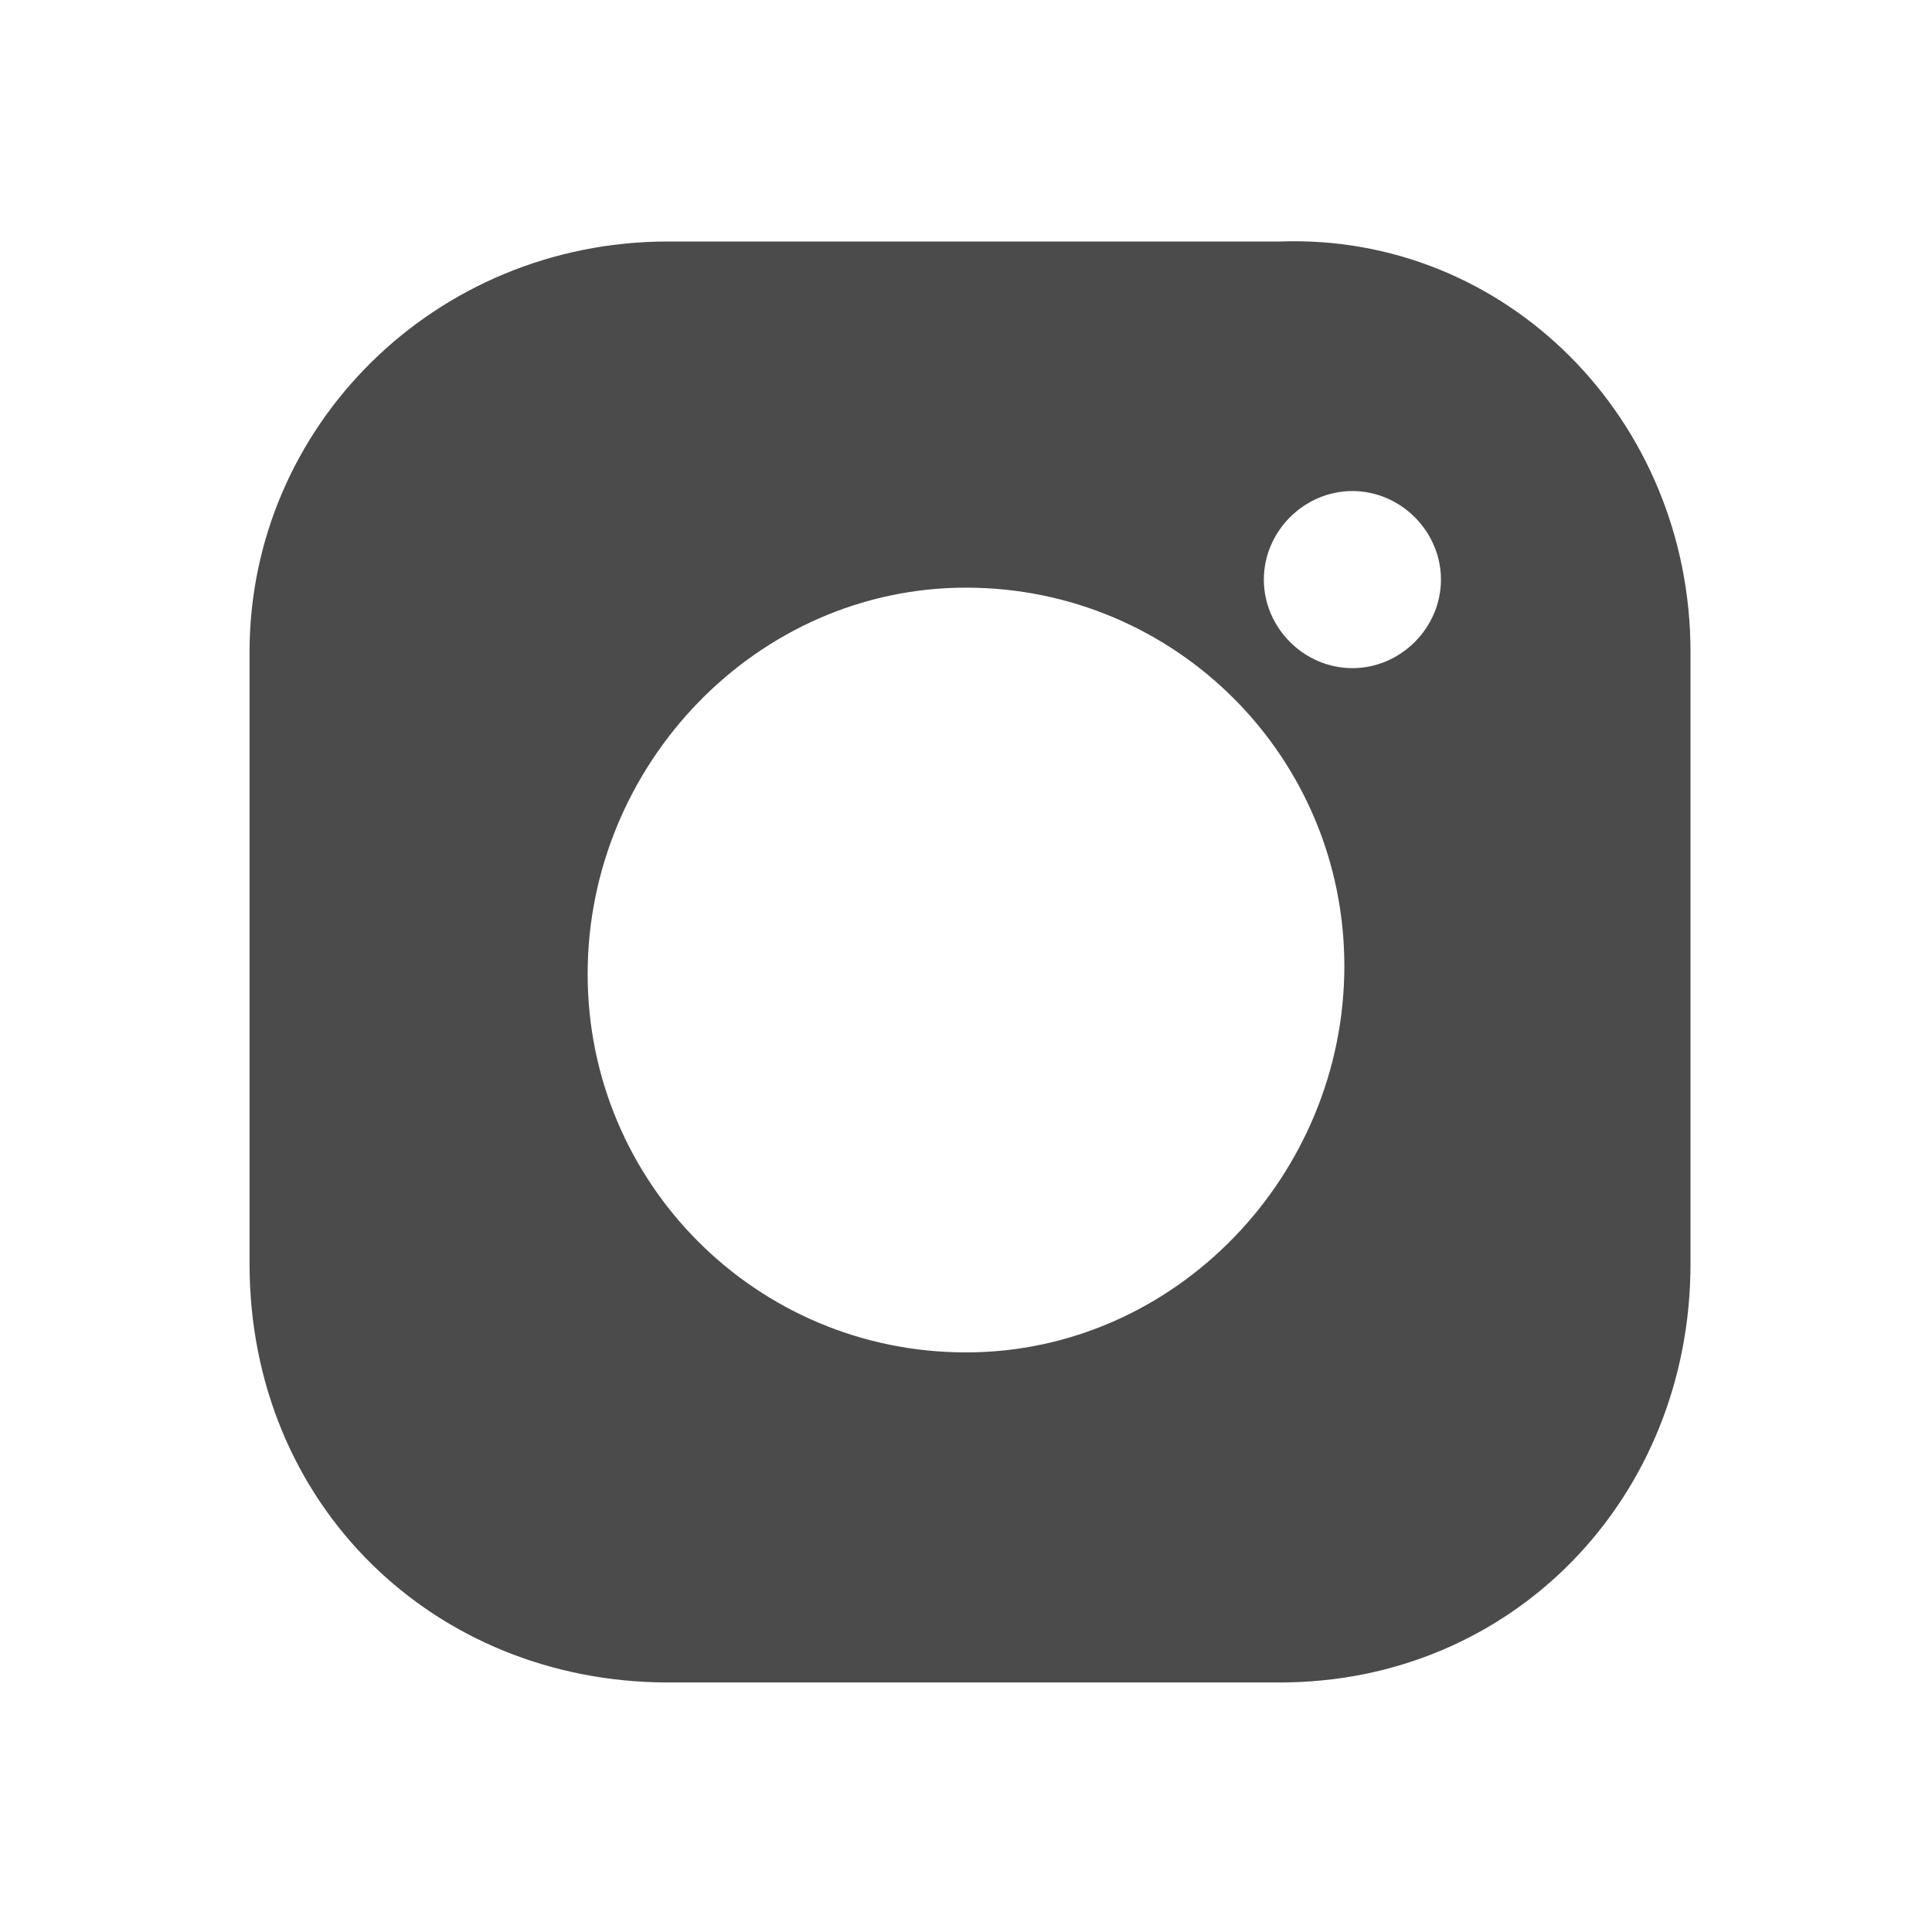 <svg xmlns="http://www.w3.org/2000/svg" id="Layer_1" version="1.1" viewBox="0 0 24 24"><defs><style>.st0{fill:#4c4b4c}</style></defs><path d="M-76 3c-4.7 0-8.5 3.5-8.5 7.9s1.3 4.7 3.2 6.1v3.8c0 .2.2.3.3.2l3.2-2.4c.5.1 1.1.2 1.7.2 4.7 0 8.5-3.5 8.5-7.9S-71.4 3-76.1 3m-2.8 9.9c.8 0 1.6-.5 1.8-1.3h1.2c-.3 1.5-1.5 2.4-3 2.4s-3.2-1.3-3.2-3.2 1.4-3.2 3.2-3.2 2.7 1 3 2.5h-1.2c-.2-.8-.9-1.3-1.8-1.3s-2 .9-2 2 .9 2 2 2m8.2 1.1h-1.1v-2.6c0-.6-.3-.9-.9-.9s-1 .4-1 1.1v2.4h-1.1V7.7h1.1V10c.3-.4.7-.6 1.3-.6s.9.2 1.2.5c.3.3.5.8.5 1.3v2.7Zm44.1-9.3v-.7c0-.5-.4-.9-.9-.9s-.9.4-.9.9v.7h-7.2v-.7c0-.5-.4-.9-.9-.9s-.9.4-.9.9v.7H-41V21h18V4.6h-3.6Zm2 14.7h-14.6V8.4h14.6v10.9Z" class="st0"/><path d="m-33.1 13.6 2.3 3.4h2v-6.3h-2.1v3.4l-2.3-3.4h-2V17h2.1v-3.4zM15.9 3H8.3C5.4 3 3.1 5.3 3.1 8.1v7.6c0 3 2.3 5.2 5.2 5.2h7.6c2.9 0 5.1-2.3 5.1-5.2V8.1c0-2.9-2.3-5.2-5.1-5.1ZM12 16.8c-2.6 0-4.7-2.1-4.7-4.7S9.4 7.3 12 7.3s4.7 2.1 4.7 4.7-2.1 4.8-4.7 4.8Zm4.8-8.5c-.6 0-1.1-.5-1.1-1.1s.5-1.1 1.1-1.1 1.1.5 1.1 1.1-.5 1.1-1.1 1.1Z" class="st0"/></svg>